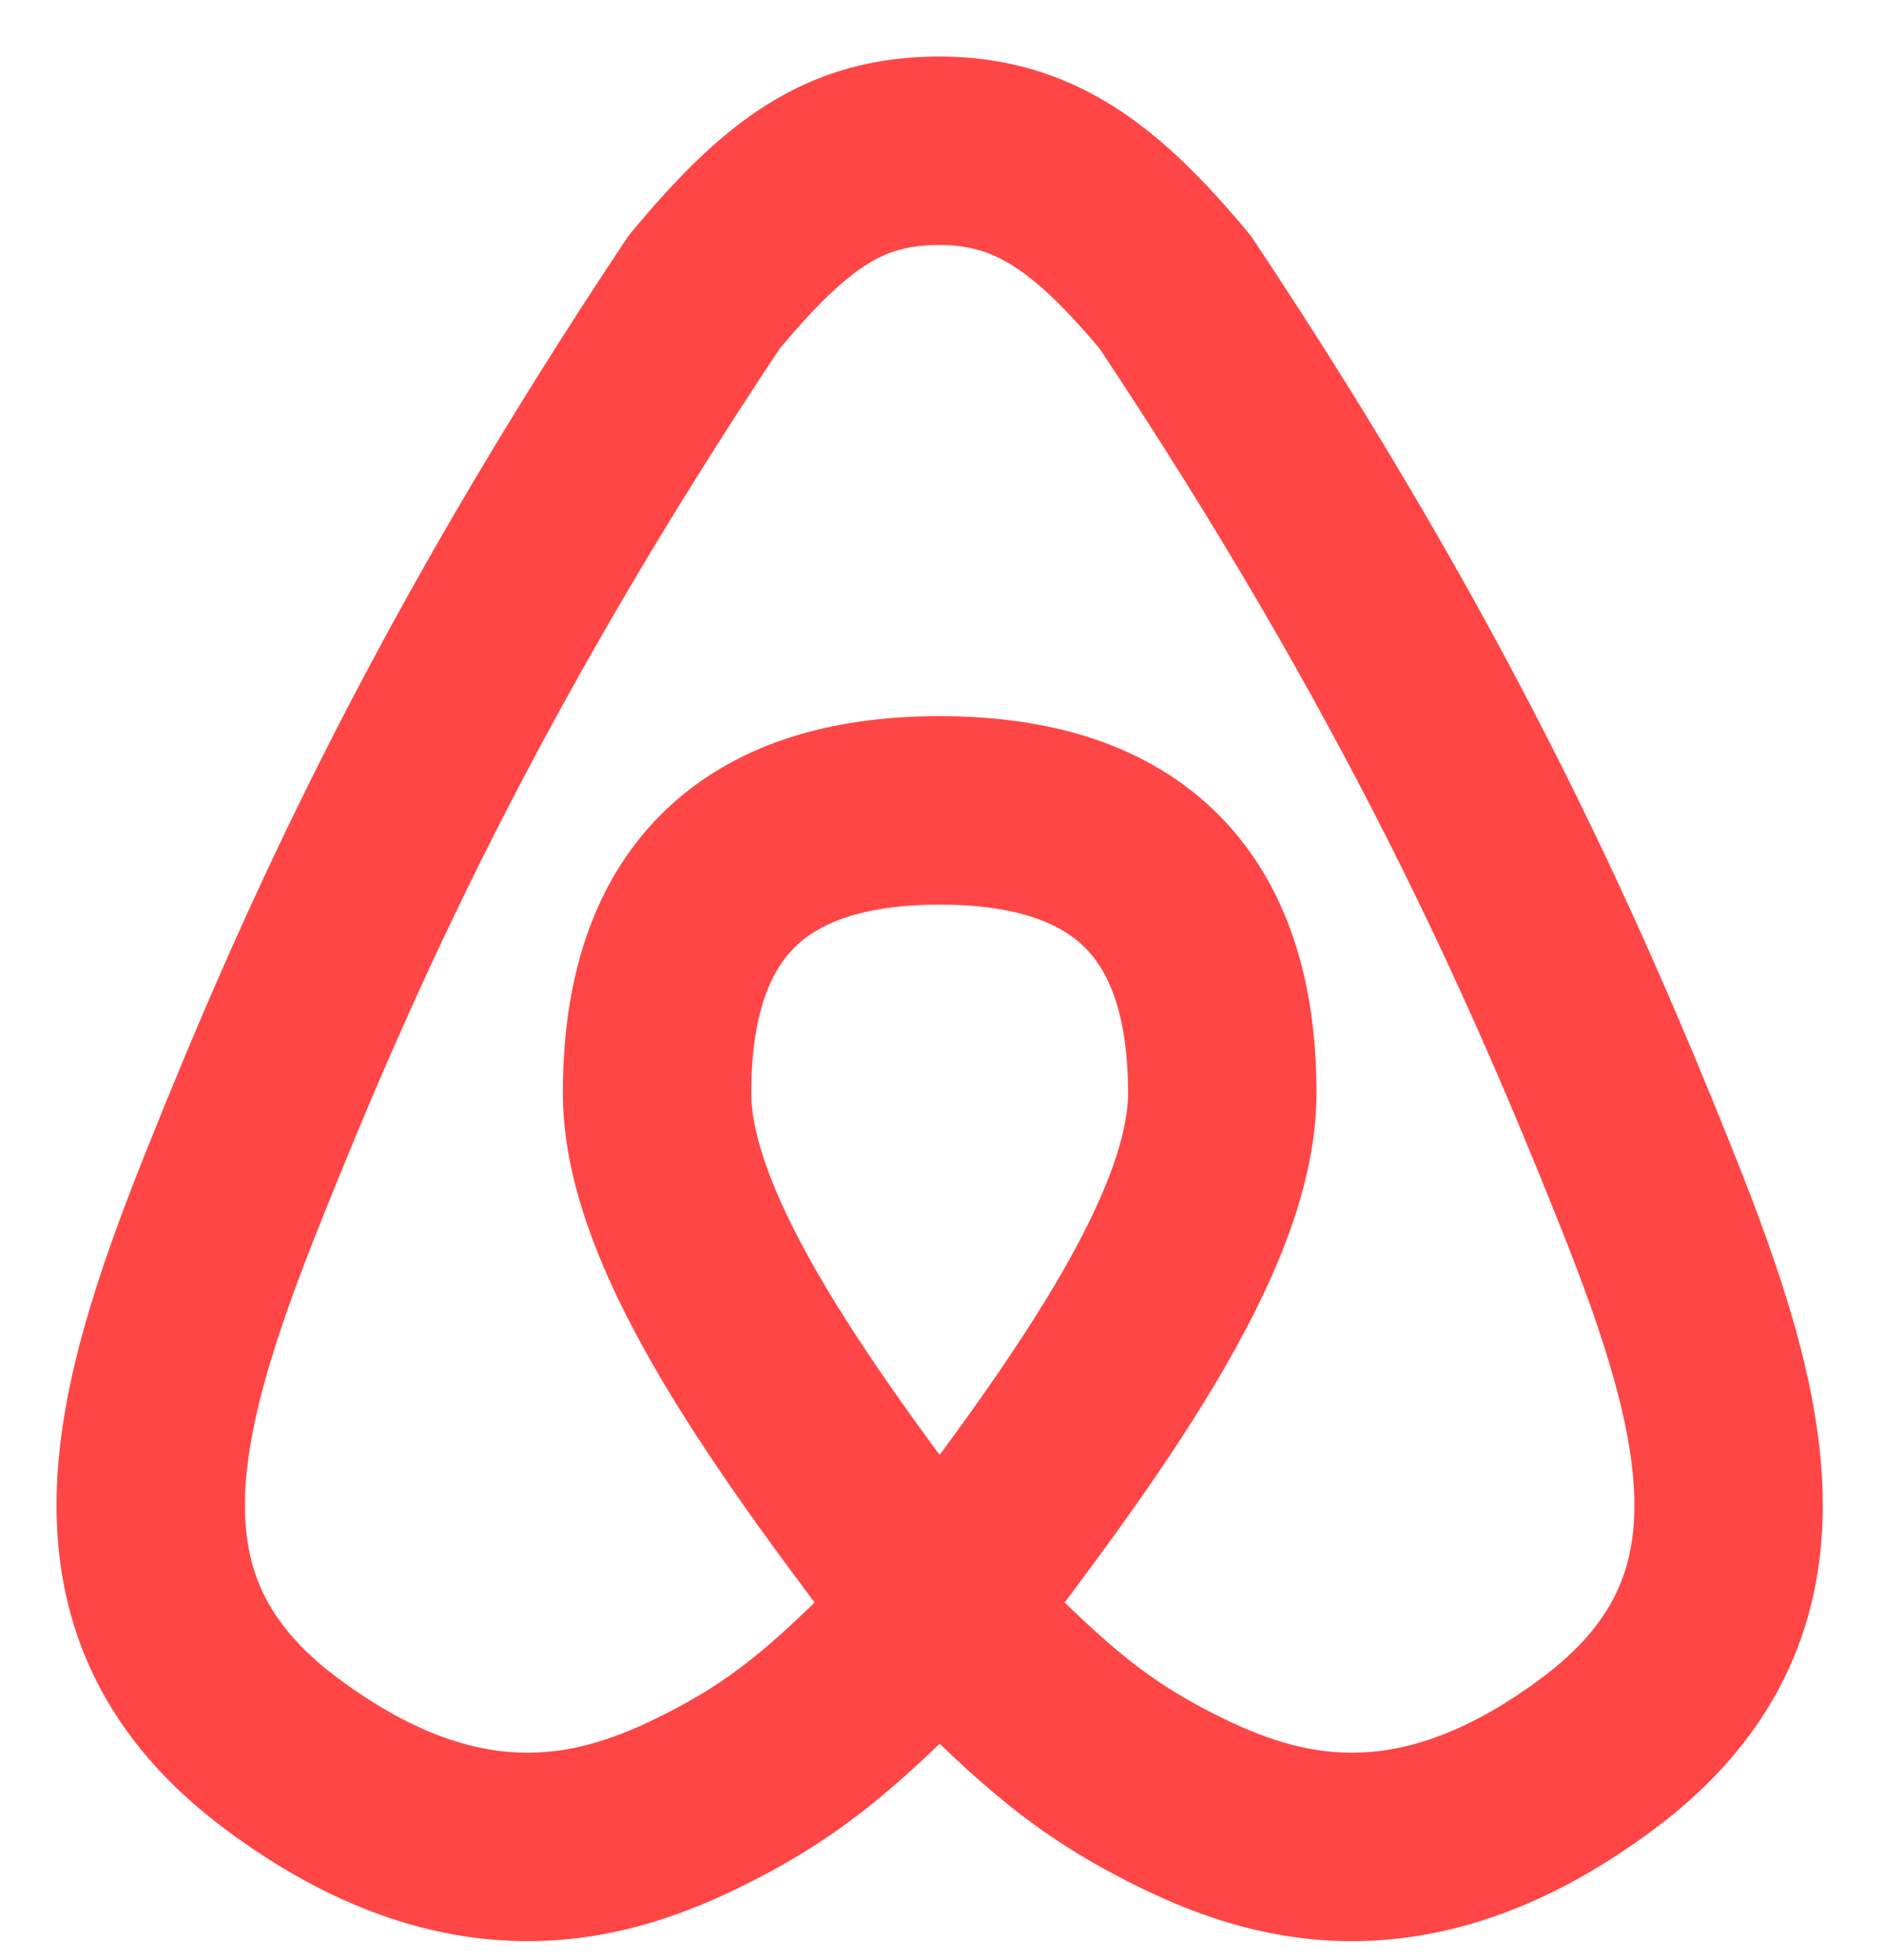 <svg xmlns="http://www.w3.org/2000/svg" width="25" height="26" viewBox="0 0 25 26" fill="none"><path d="M12.469 10.75C9.969 10.75 8.719 12 8.719 14.5C8.719 16.375 10.586 18.919 12.469 21.375C13.719 22.625 14.344 23.25 15.594 23.875C16.844 24.5 18.719 25.125 21.219 23.25C23.719 21.375 23.094 18.875 21.844 15.75C20.594 12.625 18.927 8.875 15.594 3.875C14.551 2.625 13.719 2 12.465 2C11.215 2 10.436 2.562 9.344 3.875C6.01 8.875 4.344 12.625 3.094 15.75C1.844 18.875 1.219 21.375 3.719 23.25C6.219 25.125 8.094 24.5 9.344 23.875C10.594 23.25 11.219 22.625 12.469 21.375C14.351 18.919 16.219 16.375 16.219 14.5C16.219 12 14.969 10.75 12.469 10.75Z" stroke="#FF4646" stroke-width="2.5" stroke-linecap="round" stroke-linejoin="round"></path></svg>